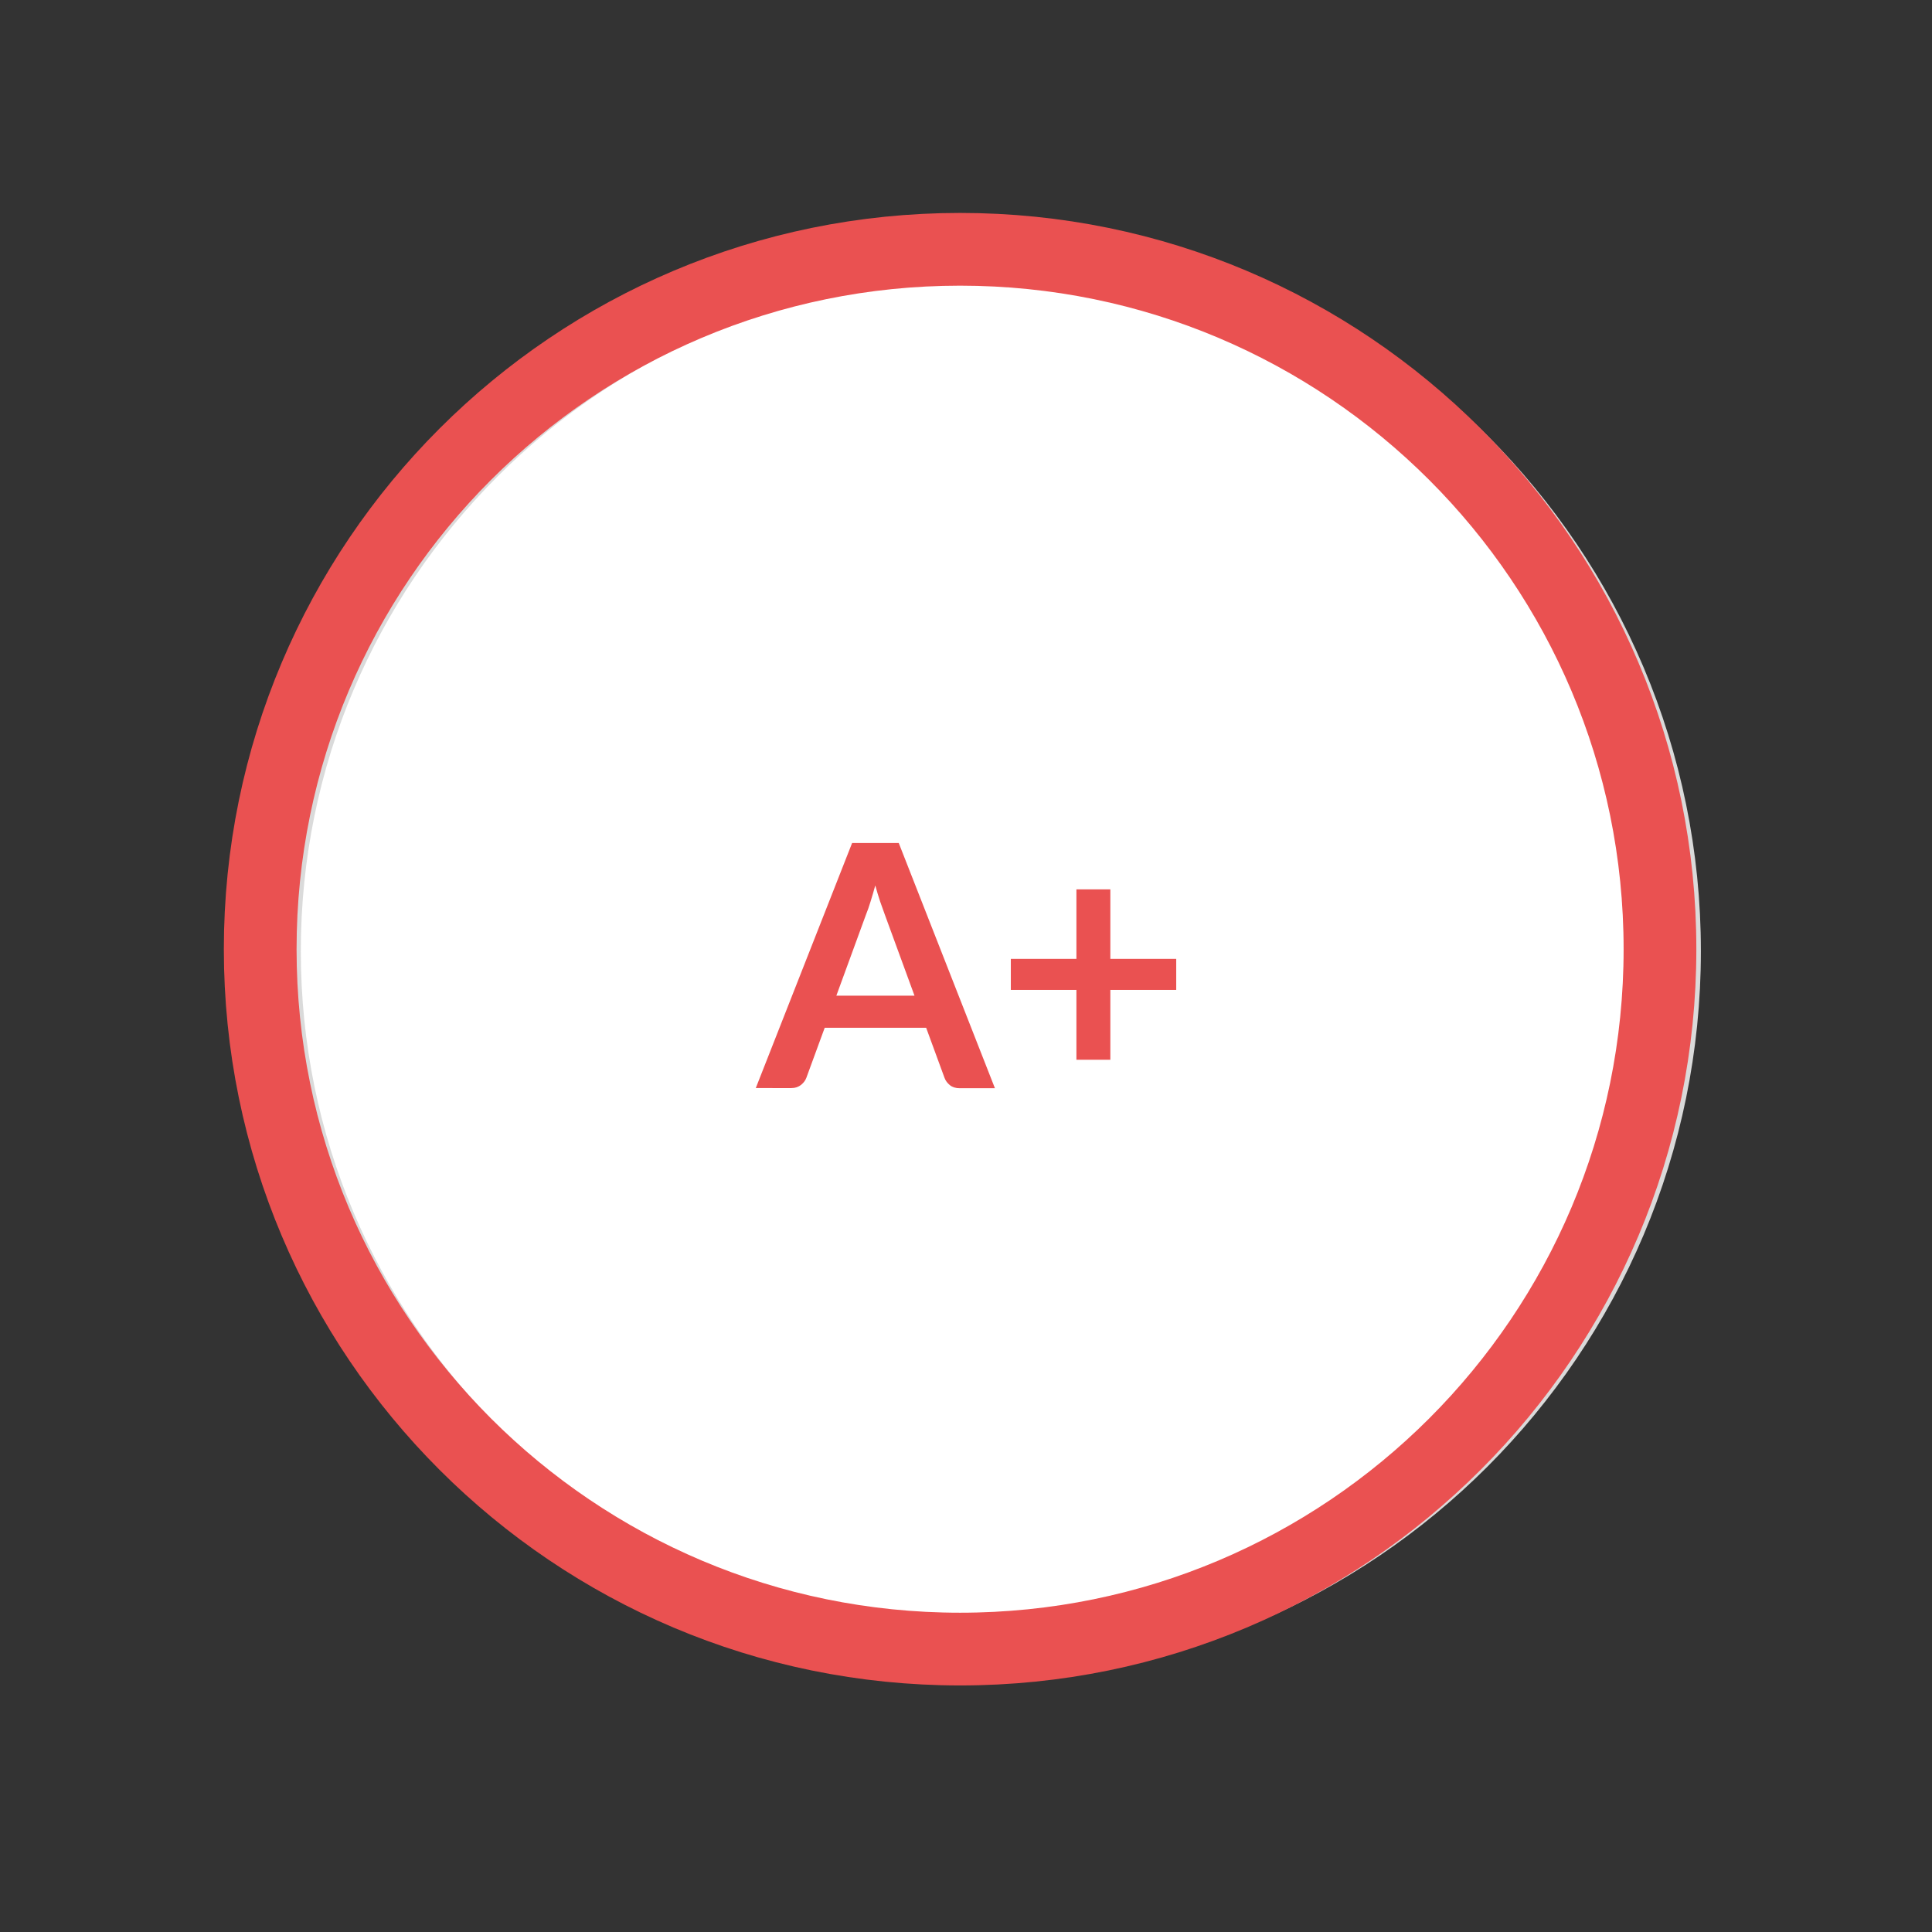 <?xml version="1.0" encoding="utf-8"?>
<!-- Generator: Adobe Illustrator 24.1.0, SVG Export Plug-In . SVG Version: 6.00 Build 0)  -->
<svg version="1.1" id="Layer_1" xmlns="http://www.w3.org/2000/svg" xmlns:xlink="http://www.w3.org/1999/xlink" x="0px" y="0px"
	 width="127.56px" height="127.56px" viewBox="0 0 127.56 127.56" style="enable-background:new 0 0 127.56 127.56;"
	 xml:space="preserve">
<rect x="0" y="0" width="127.56" height="127.56" fill="#333333" stroke="none"/>
<style type="text/css">
	.st0{fill:#FFFFFF;}
	.st1{fill:none;stroke:#DADADA;stroke-width:3.842;}
	.st2{fill:none;stroke:#54C1DC;stroke-width:4.803;stroke-linecap:round;}
	.st3{fill:#54C1DC;}
	.st4{fill:none;stroke:#0086CD;stroke-width:4.803;stroke-linecap:round;}
	.st5{fill:none;stroke:#FBBC4B;stroke-width:4.803;stroke-linecap:round;}
	.st6{fill:#FBBC4B;}
	.st7{fill:none;stroke:#61BDAA;stroke-width:4.803;stroke-linecap:round;}
	.st8{fill:#61BDAA;}
	.st9{fill:#7367AC;}
	.st10{fill:#0086CD;}
	.st11{fill:none;stroke:#EA5151;stroke-width:4.802;}
	.st12{fill:#EA5151;}
</style>
<g>
	<g>
		<path class="st0" d="M63.39,16.46c-25.52,0-46.21,20.69-46.21,46.21s20.69,46.21,46.21,46.21s46.21-20.69,46.21-46.21
			S88.91,16.46,63.39,16.46"/>
		<path class="st0" d="M64.16,16.58c-25.53,0-46.22,20.69-46.22,46.22c0,25.53,20.69,46.22,46.22,46.22
			c25.53,0,46.22-20.69,46.22-46.22C110.38,37.27,89.69,16.58,64.16,16.58"/>
		<path class="st1" d="M64.16,16.58c-25.53,0-46.22,20.69-46.22,46.22c0,25.53,20.69,46.22,46.22,46.22
			c25.53,0,46.22-20.69,46.22-46.22C110.38,37.27,89.69,16.58,64.16,16.58"/>
		<circle class="st10" cx="64.16" cy="109.01" r="2.08"/>
		<path class="st11" d="M63.39,16.46c-25.52,0-46.21,20.69-46.21,46.21s20.69,46.21,46.21,46.21s46.21-20.69,46.21-46.21
			S88.91,16.46,63.39,16.46"/>
	</g>
	<g>
		<path class="st12" d="M65.69,71.85h-2.33c-0.26,0-0.48-0.07-0.64-0.2s-0.29-0.29-0.36-0.49l-1.21-3.3h-6.7l-1.21,3.3
			c-0.06,0.17-0.18,0.33-0.35,0.47c-0.18,0.14-0.39,0.21-0.64,0.21H49.9l6.36-16.18h3.08L65.69,71.85z M55.22,65.74h5.16l-1.97-5.38
			c-0.09-0.24-0.19-0.52-0.3-0.84c-0.11-0.32-0.21-0.68-0.32-1.06c-0.1,0.38-0.21,0.73-0.31,1.06s-0.2,0.62-0.3,0.86L55.22,65.74z"
			/>
		<path class="st12" d="M73.31,58.72v4.59h4.35v2.05h-4.35v4.61h-2.24v-4.61h-4.33v-2.05h4.33v-4.59H73.31z"/>
	</g>
</g>
</svg>
